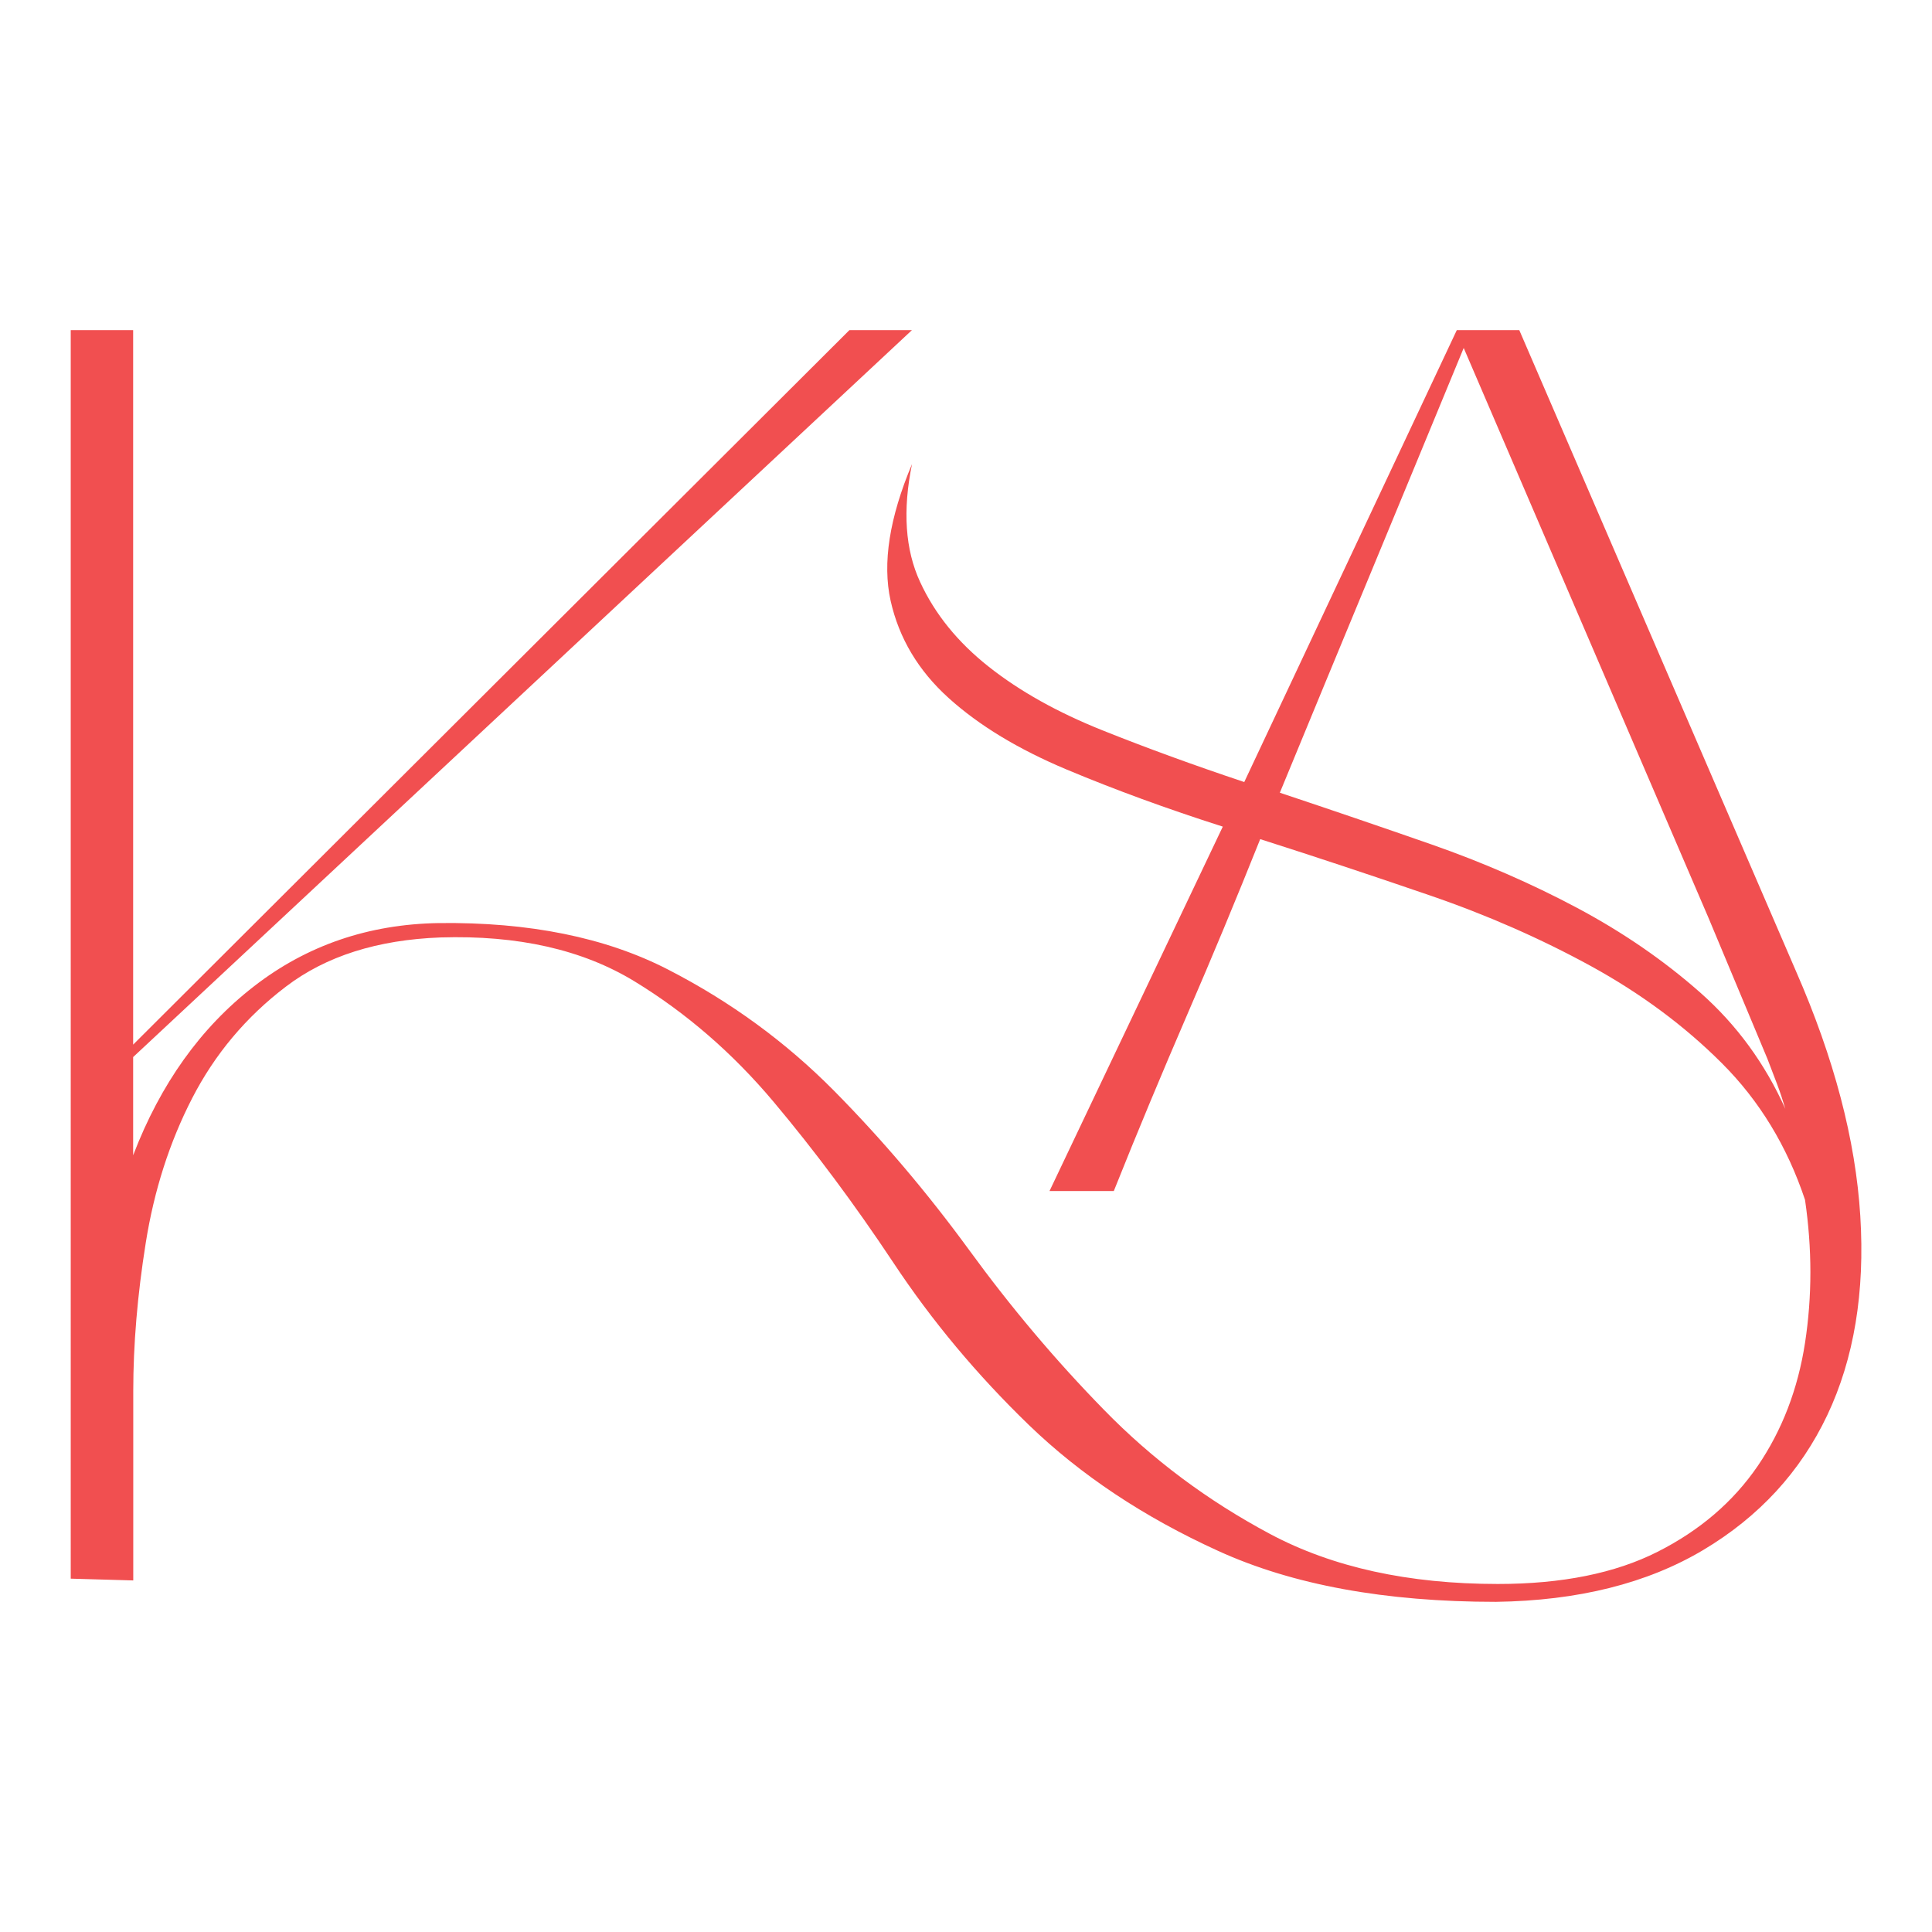 <?xml version="1.0" encoding="utf-8"?>
<!-- Generator: Adobe Illustrator 16.0.0, SVG Export Plug-In . SVG Version: 6.00 Build 0)  -->
<!DOCTYPE svg PUBLIC "-//W3C//DTD SVG 1.1//EN" "http://www.w3.org/Graphics/SVG/1.1/DTD/svg11.dtd">
<svg version="1.1" id="Calque_1" xmlns="http://www.w3.org/2000/svg" xmlns:xlink="http://www.w3.org/1999/xlink" x="0px" y="0px"
	 width="36px" height="36px" viewBox="0 0 36 36" enable-background="new 0 0 36 36" xml:space="preserve">
<g>
	<path fill="#F14F50" d="M2.481,6.152v13.313L15.827,6.152h1.165L2.481,19.697v1.83c0.51-1.331,1.259-2.379,2.247-3.145
		c0.987-0.766,2.135-1.16,3.444-1.182c1.686-0.021,3.112,0.267,4.276,0.866c1.166,0.599,2.197,1.353,3.096,2.262
		c0.899,0.91,1.735,1.897,2.513,2.962c0.776,1.066,1.613,2.059,2.513,2.979c0.898,0.922,1.931,1.693,3.095,2.314
		c1.165,0.621,2.58,0.932,4.244,0.932c1.198,0,2.19-0.201,2.978-0.6c0.788-0.398,1.409-0.932,1.865-1.598
		c0.454-0.666,0.749-1.432,0.882-2.295c0.133-0.865,0.133-1.754,0-2.664c-0.333-0.998-0.849-1.847-1.549-2.546
		c-0.698-0.698-1.515-1.303-2.445-1.813c-0.933-0.51-1.931-0.949-2.995-1.314c-1.065-0.366-2.119-0.716-3.163-1.049
		c-0.444,1.11-0.898,2.203-1.364,3.279c-0.465,1.077-0.921,2.168-1.364,3.278h-1.198l3.229-6.79
		c-1.043-0.333-2.013-0.688-2.912-1.065c-0.898-0.377-1.63-0.82-2.196-1.331c-0.565-0.51-0.926-1.115-1.082-1.814
		c-0.155-0.699-0.022-1.547,0.399-2.546c-0.177,0.866-0.127,1.598,0.151,2.197c0.276,0.599,0.704,1.126,1.281,1.581
		c0.577,0.456,1.281,0.849,2.113,1.182c0.832,0.333,1.714,0.654,2.646,0.965l3.96-8.42h1.165L33.467,18.1
		c0.709,1.62,1.109,3.139,1.197,4.559c0.088,1.419-0.117,2.657-0.615,3.71c-0.5,1.055-1.271,1.893-2.313,2.514
		c-1.044,0.621-2.33,0.943-3.861,0.965c-2.063,0-3.789-0.316-5.176-0.949c-1.386-0.631-2.562-1.414-3.527-2.346
		c-0.964-0.932-1.808-1.941-2.528-3.029c-0.722-1.086-1.465-2.084-2.23-2.994c-0.765-0.91-1.631-1.659-2.596-2.247
		c-0.965-0.587-2.169-0.86-3.611-0.815c-1.176,0.044-2.135,0.349-2.878,0.915c-0.744,0.565-1.326,1.26-1.748,2.08
		c-0.422,0.82-0.71,1.719-0.865,2.695c-0.156,0.977-0.233,1.898-0.233,2.764v3.527l-1.165-0.033V6.152H2.481z M23.848,14.771
		c0.932,0.311,1.875,0.632,2.829,0.965c0.952,0.333,1.857,0.727,2.712,1.182c0.854,0.455,1.619,0.982,2.297,1.581
		c0.676,0.599,1.203,1.32,1.581,2.163c-0.045-0.154-0.095-0.305-0.149-0.449c-0.056-0.145-0.117-0.305-0.184-0.482l-1.099-2.629
		L27.274,6.484c-0.577,1.398-1.147,2.779-1.713,4.144C24.995,11.993,24.424,13.374,23.848,14.771z"/>
</g>
</svg>
